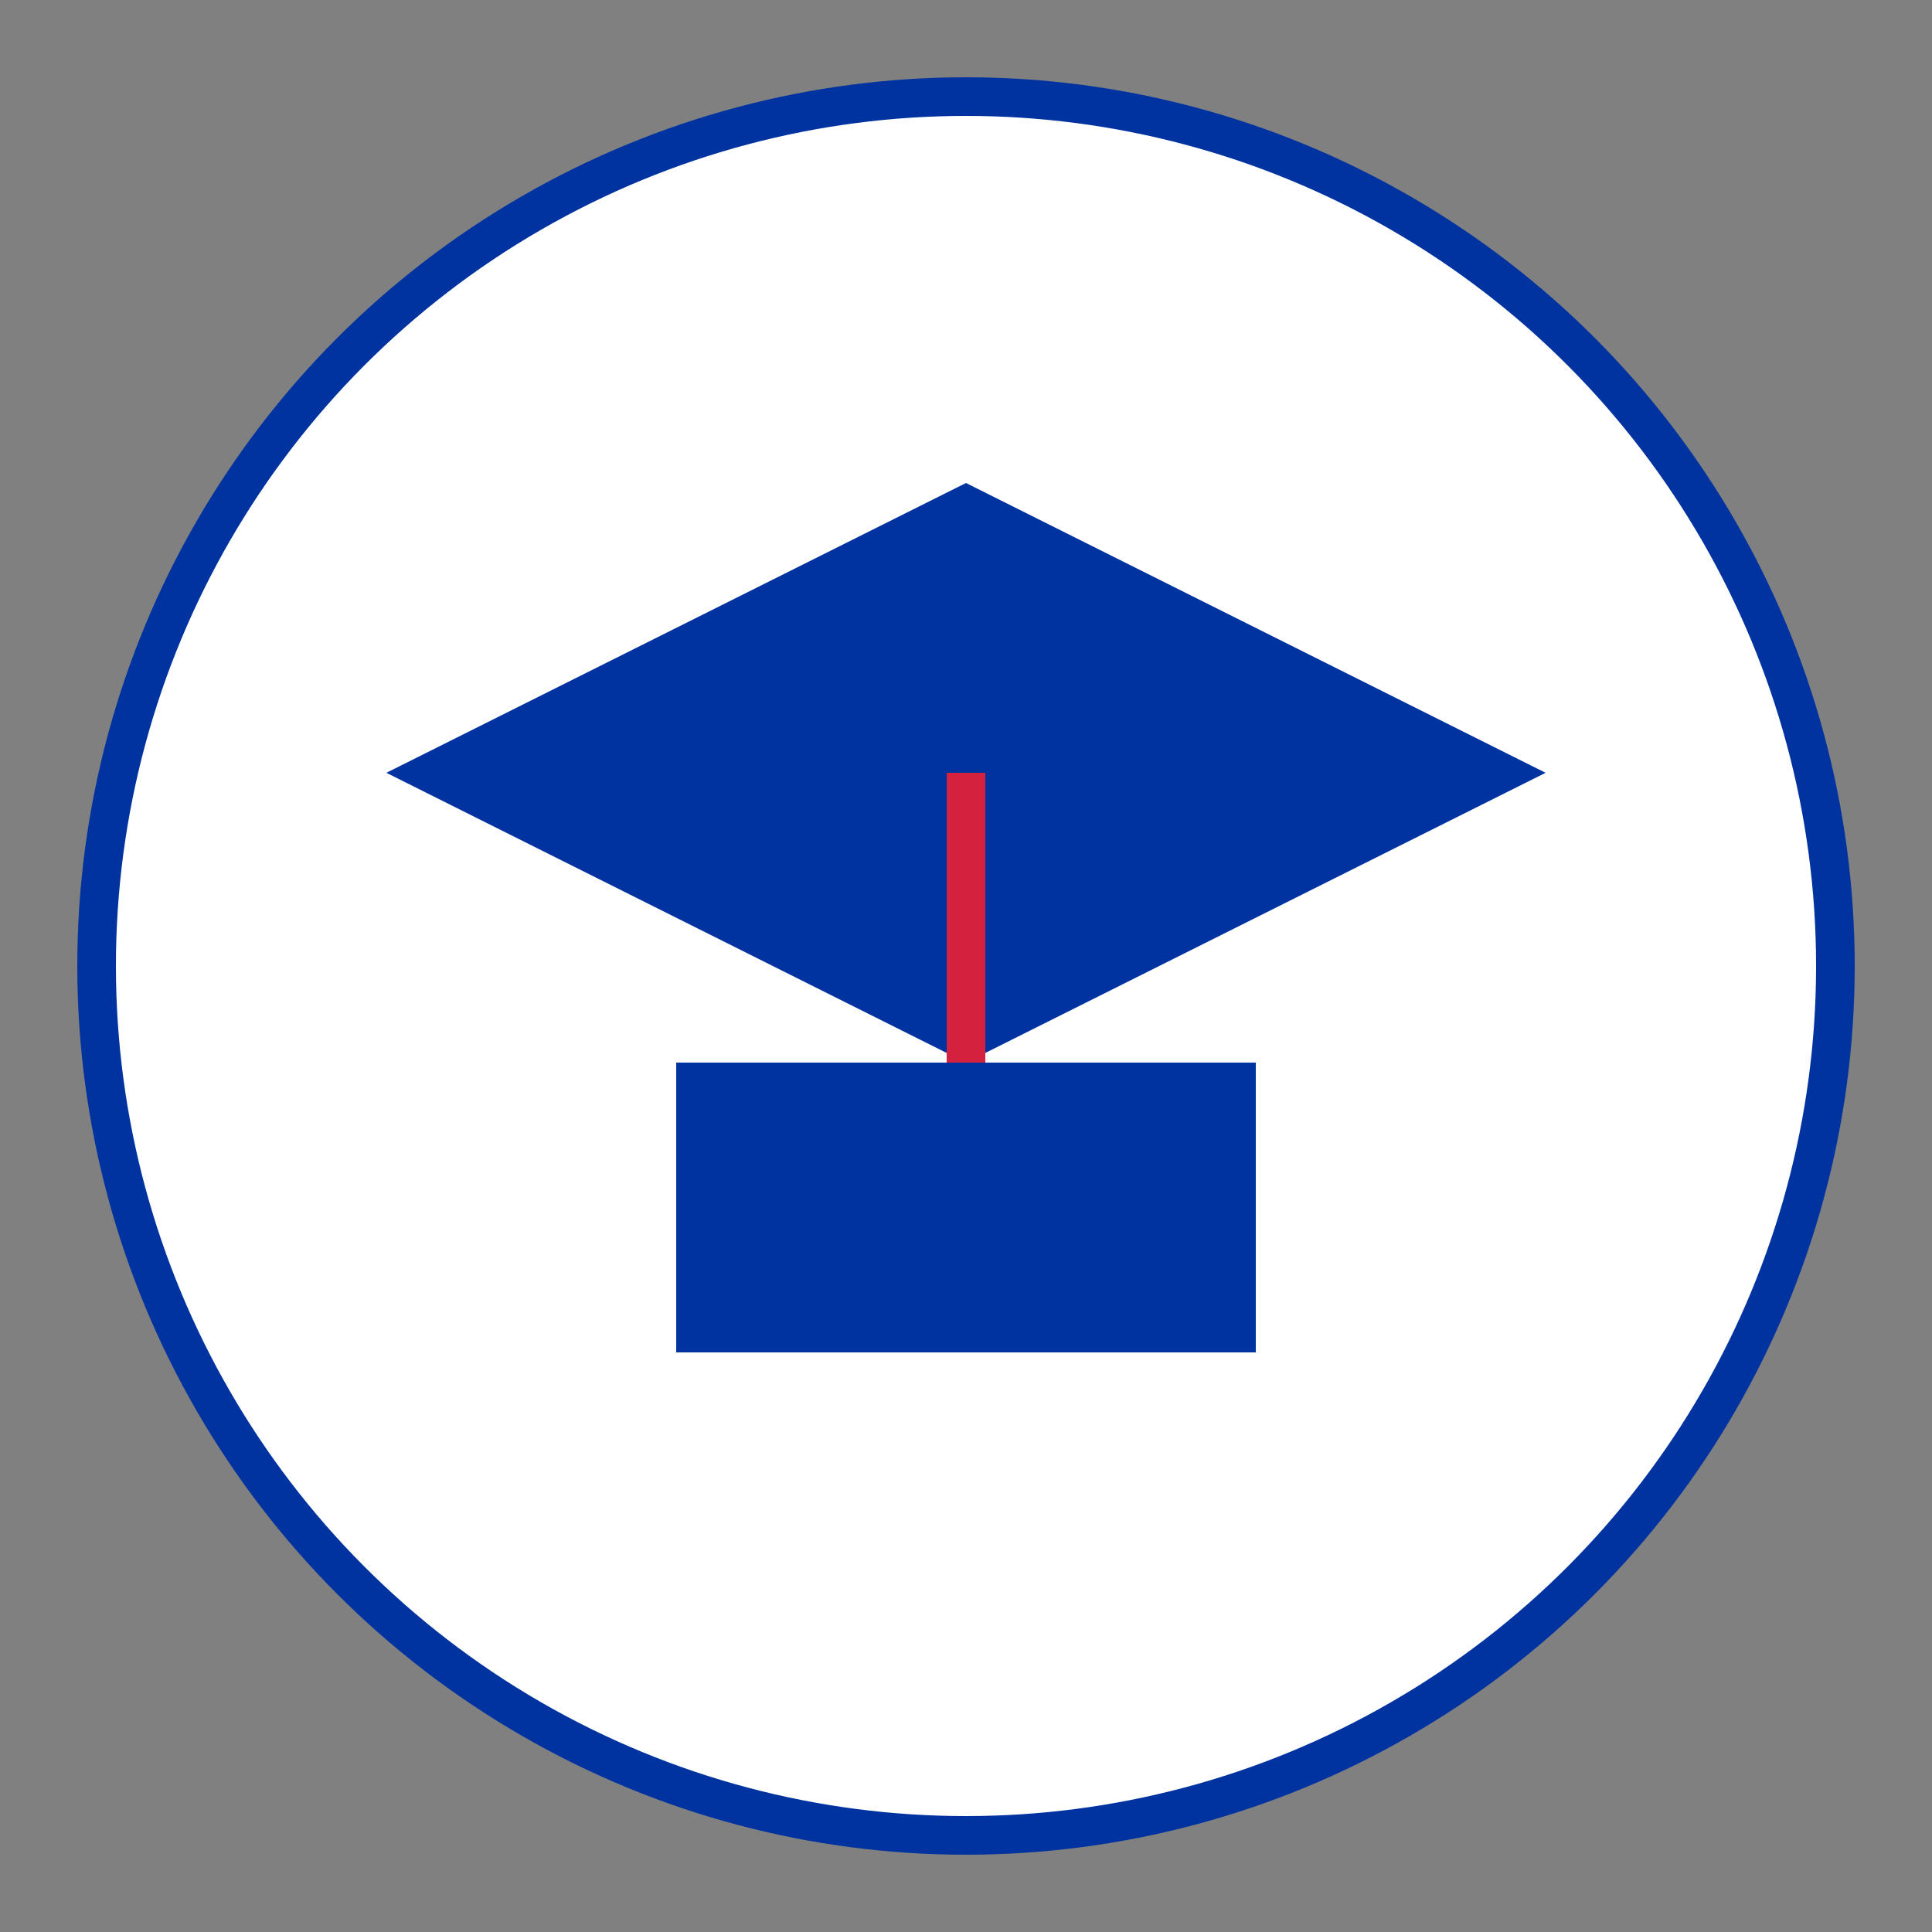 <svg xmlns="http://www.w3.org/2000/svg" viewBox="0 0 100 100" id="icon">
  <rect x="0" y="0" width="100" height="100" fill="#808080" stroke="none"/>
  <circle cx="50" cy="50" r="45" fill="#fff" stroke="#0033a0" stroke-width="2" />
  
  <!-- Graduation cap symbol -->
  <g transform="translate(50, 50)">
    <polygon points="-30,-10 0,-25 30,-10 0,5" fill="#0033a0" />
    <rect x="-15" y="5" width="30" height="15" fill="#0033a0" />
    <line x1="0" y1="5" x2="0" y2="-10" stroke="#d4213d" stroke-width="2" />
  </g>
</svg>